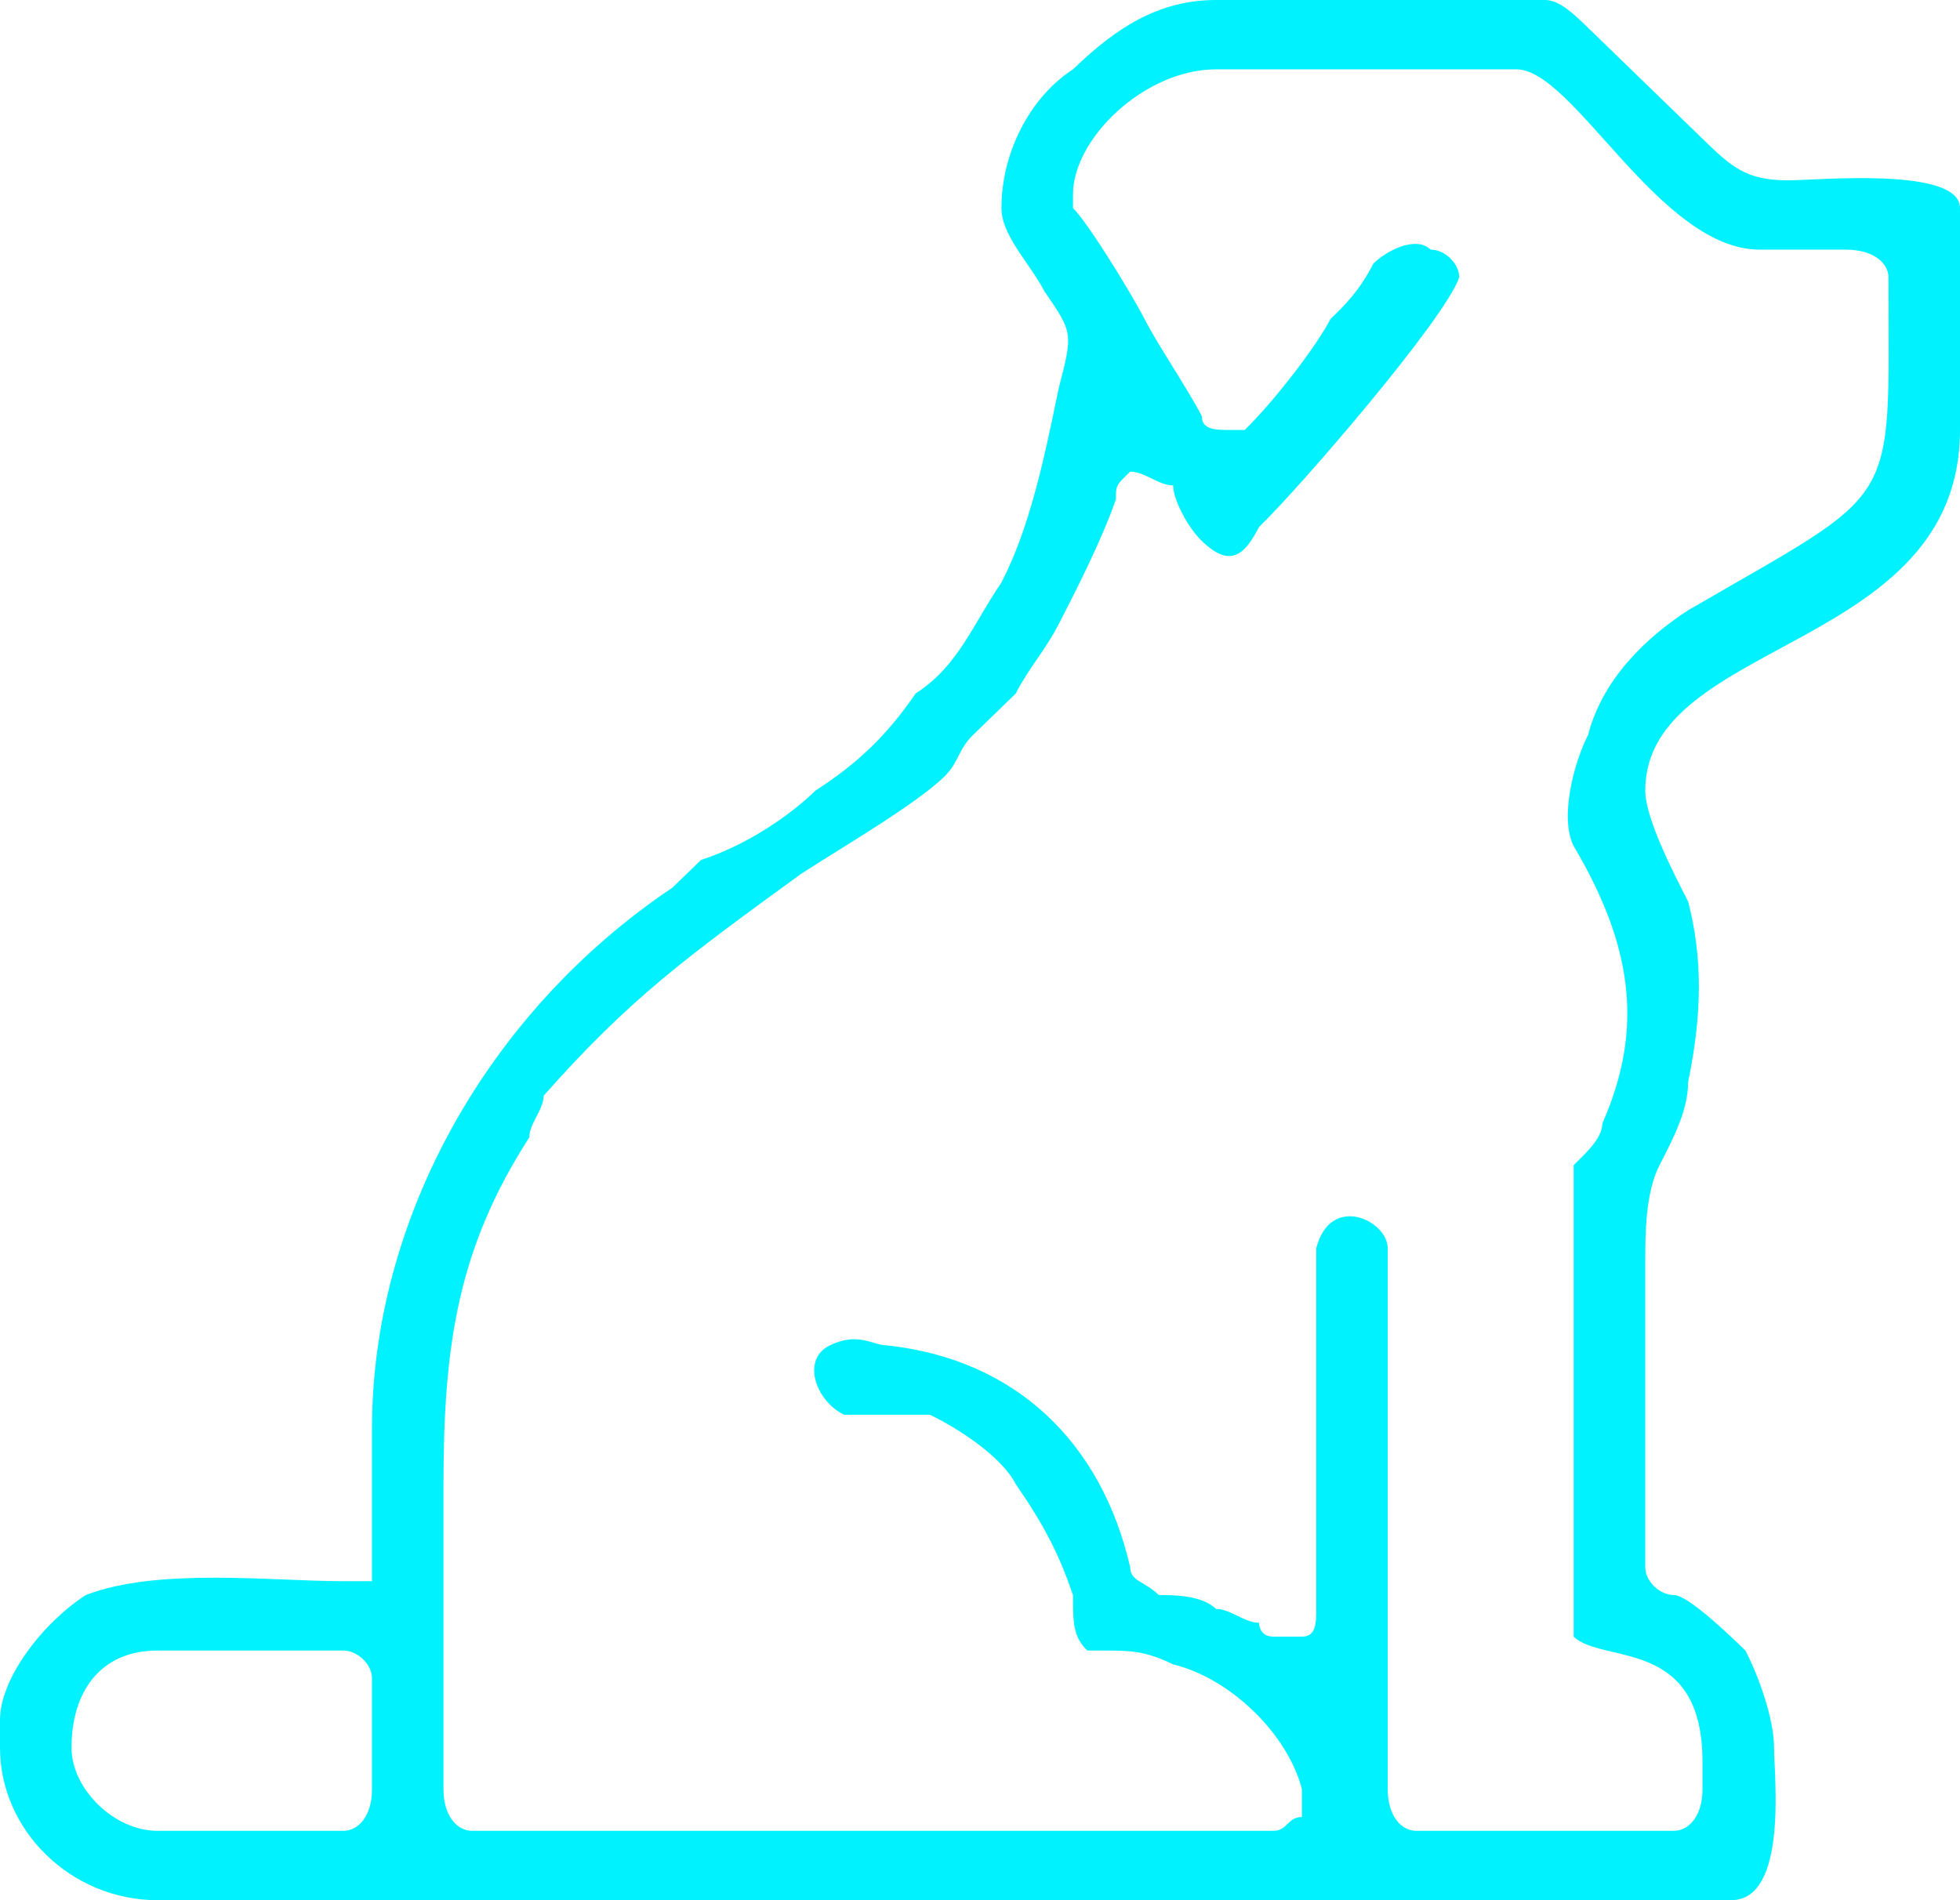<?xml version="1.0" encoding="UTF-8"?> <svg xmlns="http://www.w3.org/2000/svg" width="33" height="32" viewBox="0 0 33 32" fill="none"><g clip-path="url(#clip0_5_604)"><path fill-rule="evenodd" clip-rule="evenodd" d="M16.861 3.504C16.861 3.971 17.343 4.438 17.584 4.905C18.066 5.606 18.066 5.606 17.825 6.54C17.584 7.708 17.343 8.876 16.861 9.81C16.38 10.511 16.139 11.212 15.416 11.679C14.934 12.38 14.453 12.847 13.73 13.314C13.248 13.781 12.525 14.248 11.803 14.482C11.562 14.715 11.321 14.949 11.321 14.949C8.19 17.051 6.263 20.555 6.263 24.058V26.161C6.263 26.394 6.263 26.394 6.263 26.628C6.022 26.628 6.022 26.628 5.781 26.628C4.577 26.628 2.65 26.394 1.445 26.861C0.723 27.328 0 28.263 0 28.963V29.431C0 30.832 1.204 32 2.65 32H29.146C30.11 32 29.869 29.898 29.869 29.431C29.869 28.963 29.628 28.263 29.387 27.796C29.146 27.562 28.423 26.861 28.183 26.861C27.942 26.861 27.701 26.628 27.701 26.394C27.701 24.759 27.701 22.89 27.701 21.256C27.701 20.788 27.701 20.088 27.942 19.62C28.183 19.153 28.423 18.686 28.423 18.219C28.664 17.051 28.664 16.117 28.423 15.182C28.183 14.715 27.701 13.781 27.701 13.314C27.701 10.745 33 10.978 33 7.241V3.504C33 2.803 30.591 3.037 30.11 3.037C29.387 3.037 29.146 2.803 28.664 2.336L26.737 0.467C26.496 0.234 26.256 0 26.015 0H20.474C19.511 0 18.788 0.467 18.066 1.168C17.343 1.635 16.861 2.569 16.861 3.504ZM22.161 21.022V27.095C22.161 27.328 22.161 27.562 21.92 27.562C21.679 27.562 21.438 27.562 21.438 27.562C21.197 27.562 21.197 27.328 21.197 27.328C20.956 27.328 20.715 27.095 20.474 27.095C20.234 26.861 19.752 26.861 19.511 26.861C19.27 26.628 19.029 26.628 19.029 26.394C18.547 24.292 17.102 22.89 14.934 22.657C14.693 22.657 14.453 22.423 13.971 22.657C13.489 22.89 13.73 23.591 14.212 23.825C14.693 23.825 15.175 23.825 15.657 23.825C16.139 24.058 16.861 24.526 17.102 24.993C17.584 25.693 17.825 26.161 18.066 26.861C18.066 27.328 18.066 27.562 18.307 27.796H18.547C19.029 27.796 19.27 27.796 19.752 28.029C20.715 28.263 21.679 29.197 21.92 30.131C21.92 30.365 21.92 30.365 21.92 30.599C21.679 30.599 21.679 30.832 21.438 30.832H7.949C7.708 30.832 7.467 30.599 7.467 30.131V24.993C7.467 22.657 7.708 21.022 8.912 19.153C8.912 18.92 9.153 18.686 9.153 18.453C10.598 16.817 11.562 16.117 13.489 14.715C14.212 14.248 15.416 13.547 15.898 13.08C16.139 12.847 16.139 12.613 16.38 12.38C16.62 12.146 16.861 11.912 17.102 11.679C17.343 11.212 17.584 10.978 17.825 10.511C18.066 10.044 18.547 9.109 18.788 8.409C18.788 8.175 18.788 8.175 19.029 7.942C19.27 7.942 19.511 8.175 19.752 8.175C19.752 8.409 19.993 8.876 20.234 9.109C20.715 9.577 20.956 9.343 21.197 8.876C21.92 8.175 24.328 5.372 24.569 4.672C24.569 4.438 24.328 4.204 24.088 4.204C23.847 3.971 23.365 4.204 23.124 4.438C22.883 4.905 22.642 5.139 22.401 5.372C22.161 5.839 21.438 6.774 20.956 7.241H20.715C20.474 7.241 20.234 7.241 20.234 7.007C19.993 6.54 19.511 5.839 19.27 5.372C19.029 4.905 18.307 3.737 18.066 3.504V3.27C18.066 2.336 19.27 1.168 20.474 1.168H25.533C26.496 1.168 27.942 4.204 29.628 4.204H31.073C31.555 4.204 31.796 4.438 31.796 4.672C31.796 8.642 32.036 8.175 28.423 10.277C27.701 10.745 26.978 11.445 26.737 12.38C26.496 12.847 26.256 13.781 26.496 14.248C27.46 15.883 27.701 17.285 26.978 18.92C26.978 19.153 26.737 19.387 26.496 19.62C26.496 19.854 26.496 20.088 26.496 20.321V27.095C26.496 27.328 26.496 27.562 26.496 27.562C26.978 28.029 28.664 27.562 28.664 29.664V30.131C28.664 30.599 28.423 30.832 28.183 30.832H23.847C23.606 30.832 23.365 30.599 23.365 30.131V21.022C23.365 20.555 22.401 20.088 22.161 21.022ZM5.781 30.832H2.65C1.927 30.832 1.204 30.131 1.204 29.431C1.204 28.496 1.686 27.796 2.65 27.796H5.781C6.022 27.796 6.263 28.029 6.263 28.263V30.131C6.263 30.599 6.022 30.832 5.781 30.832Z" fill="#00F2FF"></path></g><defs><clipPath id="clip0_5_604"><rect width="33" height="32" fill="white"></rect></clipPath></defs></svg> 